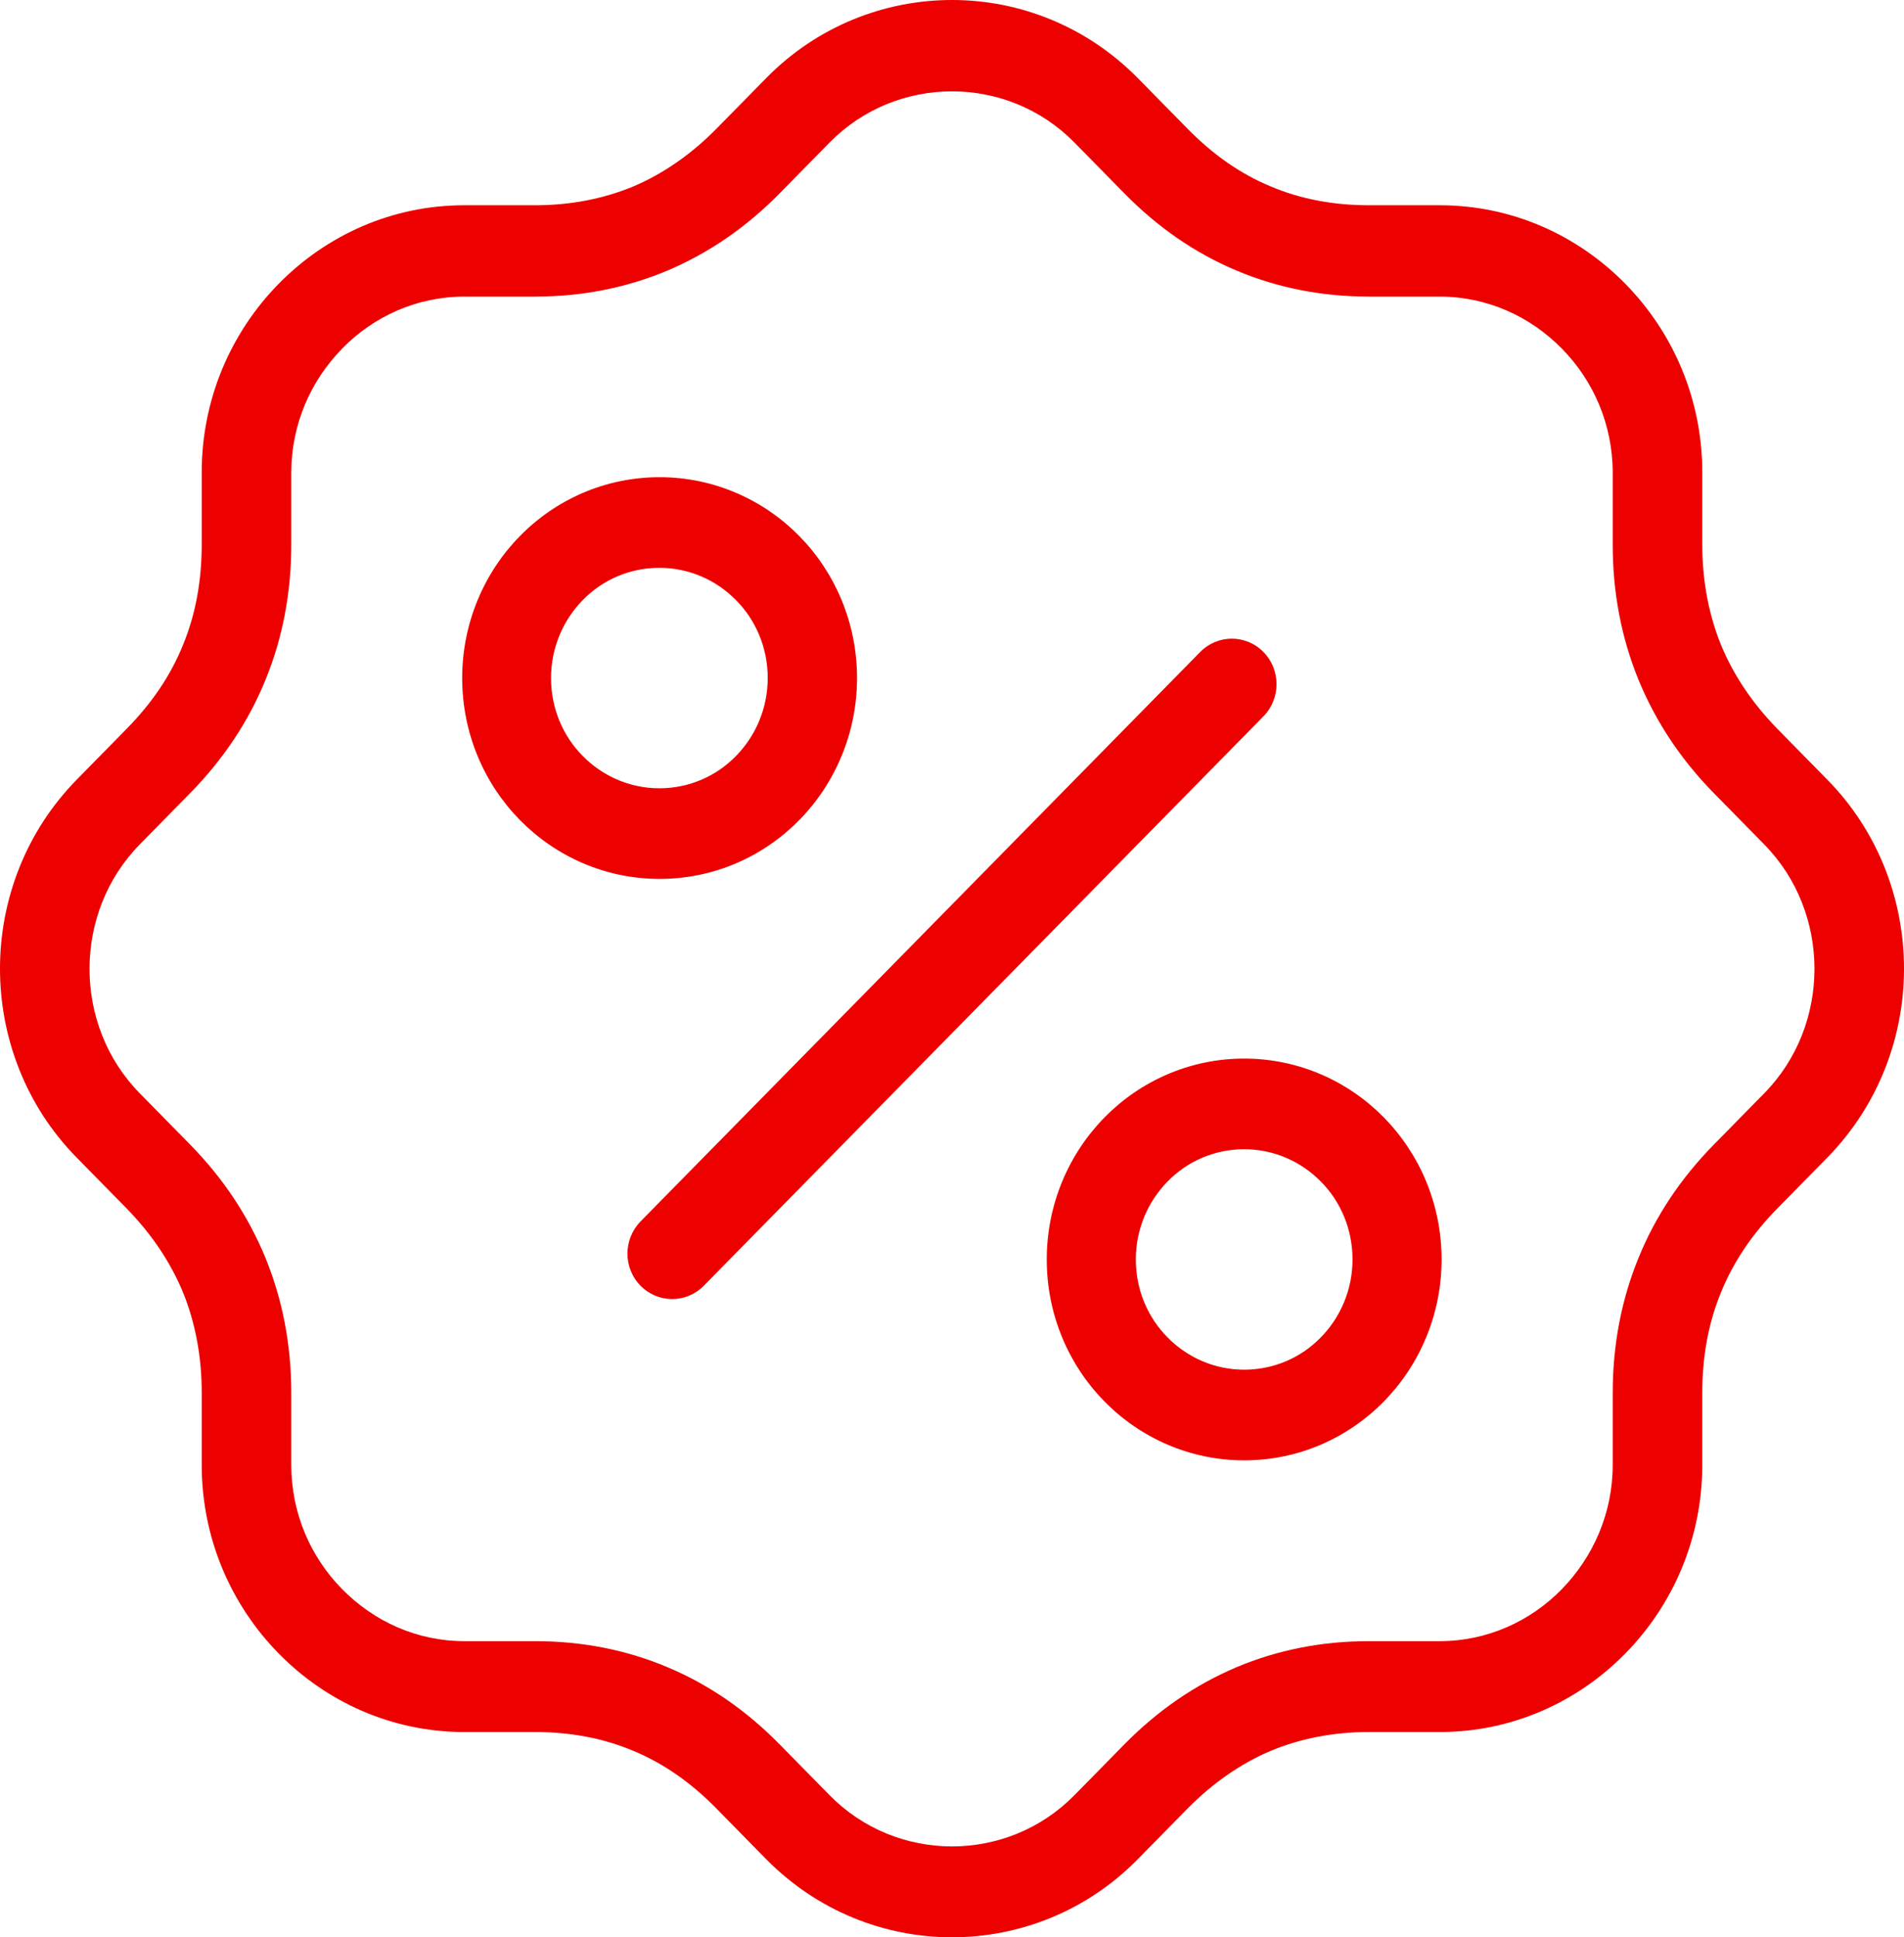 <svg width="59" height="60" viewBox="0 0 59 60" fill="none" xmlns="http://www.w3.org/2000/svg">
<path d="M44.615 53.643H42.424C41.314 53.643 40.296 53.843 39.368 54.229C38.448 54.621 37.591 55.214 36.805 56.007L35.252 57.586C33.672 59.193 31.586 60 29.5 60C27.414 60 25.335 59.193 23.747 57.586L22.195 56.007C21.409 55.207 20.559 54.614 19.632 54.229C18.704 53.836 17.686 53.643 16.576 53.643H14.385C12.144 53.643 10.114 52.714 8.639 51.214C7.164 49.714 6.251 47.65 6.251 45.371V43.143C6.251 42.014 6.055 40.979 5.675 40.036C5.289 39.1 4.706 38.229 3.926 37.429L2.374 35.85C0.794 34.243 0 32.121 0 30C0 27.879 0.794 25.764 2.374 24.15L3.926 22.571C4.713 21.771 5.296 20.907 5.675 19.964C6.062 19.021 6.251 17.986 6.251 16.857V14.629C6.251 12.35 7.164 10.286 8.639 8.786C10.114 7.286 12.144 6.357 14.385 6.357H16.576C17.686 6.357 18.704 6.157 19.632 5.771C20.552 5.379 21.409 4.786 22.195 3.993L23.747 2.414C25.328 0.807 27.414 0 29.5 0C31.586 0 33.665 0.807 35.252 2.414L36.805 3.993C37.591 4.793 38.441 5.386 39.368 5.771C40.296 6.164 41.314 6.357 42.424 6.357H44.615C46.856 6.357 48.886 7.286 50.361 8.786C51.836 10.286 52.749 12.35 52.749 14.629V16.857C52.749 17.986 52.946 19.021 53.325 19.964C53.711 20.9 54.294 21.771 55.074 22.571L56.626 24.15C58.206 25.757 59 27.879 59 30C59 32.121 58.206 34.236 56.626 35.85L55.074 37.429C54.287 38.229 53.704 39.1 53.325 40.036C52.938 40.979 52.749 42.014 52.749 43.143V45.371C52.749 47.65 51.836 49.714 50.361 51.214C48.886 52.714 46.856 53.643 44.615 53.643ZM20.439 27.221C18.747 27.221 17.215 26.521 16.113 25.4C15.003 24.271 14.322 22.714 14.322 21C14.322 19.286 15.01 17.721 16.113 16.6C17.222 15.471 18.754 14.779 20.439 14.779C22.125 14.779 23.663 15.479 24.766 16.6C25.876 17.729 26.557 19.286 26.557 21C26.557 22.714 25.869 24.279 24.766 25.4C23.656 26.529 22.125 27.221 20.439 27.221ZM18.058 23.414C18.662 24.029 19.505 24.414 20.432 24.414C21.359 24.414 22.202 24.036 22.806 23.414C23.41 22.8 23.79 21.943 23.79 21C23.79 20.057 23.417 19.2 22.806 18.586C22.202 17.971 21.359 17.586 20.432 17.586C19.505 17.586 18.662 17.964 18.058 18.586C17.454 19.2 17.075 20.057 17.075 21C17.075 21.943 17.447 22.8 18.058 23.414ZM38.554 32.786C40.246 32.786 41.778 33.486 42.88 34.607C43.99 35.736 44.671 37.293 44.671 39.007C44.671 40.721 43.983 42.286 42.88 43.407C41.771 44.536 40.239 45.229 38.554 45.229C36.868 45.229 35.33 44.529 34.227 43.407C33.117 42.279 32.436 40.721 32.436 39.007C32.436 37.293 33.124 35.729 34.227 34.607C35.337 33.479 36.868 32.786 38.554 32.786ZM40.928 36.593C40.324 35.979 39.481 35.593 38.554 35.593C37.627 35.593 36.784 35.971 36.18 36.593C35.576 37.207 35.196 38.064 35.196 39.007C35.196 39.95 35.569 40.807 36.18 41.421C36.784 42.036 37.627 42.421 38.554 42.421C39.481 42.421 40.324 42.043 40.928 41.421C41.532 40.807 41.911 39.95 41.911 39.007C41.911 38.064 41.539 37.207 40.928 36.593ZM37.191 20.193C37.732 19.643 38.61 19.643 39.151 20.193C39.691 20.743 39.691 21.636 39.151 22.186L21.809 39.821C21.268 40.371 20.39 40.371 19.849 39.821C19.308 39.271 19.308 38.386 19.849 37.829L37.191 20.193ZM42.417 50.829H44.608C46.083 50.829 47.425 50.214 48.394 49.221C49.363 48.229 49.974 46.871 49.974 45.371V43.143C49.974 41.657 50.241 40.264 50.768 38.971C51.295 37.671 52.081 36.493 53.114 35.443L54.666 33.864C55.706 32.807 56.226 31.407 56.226 30.007C56.226 28.607 55.706 27.207 54.666 26.15L53.114 24.571C52.081 23.521 51.302 22.343 50.768 21.043C50.241 19.743 49.974 18.357 49.974 16.871V14.643C49.974 13.143 49.37 11.779 48.394 10.793C47.418 9.8 46.083 9.186 44.608 9.186H42.417C40.956 9.186 39.586 8.914 38.315 8.379C37.036 7.843 35.878 7.043 34.845 5.993L33.293 4.414C32.253 3.357 30.877 2.829 29.5 2.829C28.123 2.829 26.747 3.357 25.707 4.414L24.155 5.993C23.122 7.043 21.963 7.836 20.685 8.379C19.407 8.914 18.044 9.186 16.583 9.186H14.392C12.917 9.186 11.575 9.8 10.606 10.793C9.63 11.786 9.026 13.143 9.026 14.643V16.871C9.026 18.357 8.759 19.75 8.232 21.043C7.705 22.343 6.918 23.521 5.886 24.571L4.334 26.15C3.294 27.207 2.774 28.607 2.774 30.007C2.774 31.407 3.294 32.807 4.334 33.864L5.886 35.443C6.918 36.493 7.698 37.671 8.232 38.971C8.759 40.271 9.026 41.657 9.026 43.143V45.371C9.026 46.871 9.63 48.236 10.606 49.221C11.582 50.214 12.917 50.829 14.392 50.829H16.583C18.044 50.829 19.414 51.1 20.685 51.636C21.963 52.171 23.122 52.971 24.155 54.021L25.707 55.6C26.747 56.657 28.123 57.186 29.5 57.186C30.877 57.186 32.253 56.657 33.293 55.6L34.845 54.021C35.878 52.971 37.036 52.179 38.315 51.636C39.593 51.1 40.956 50.829 42.417 50.829Z" fill="#EC0000"/>
</svg>
